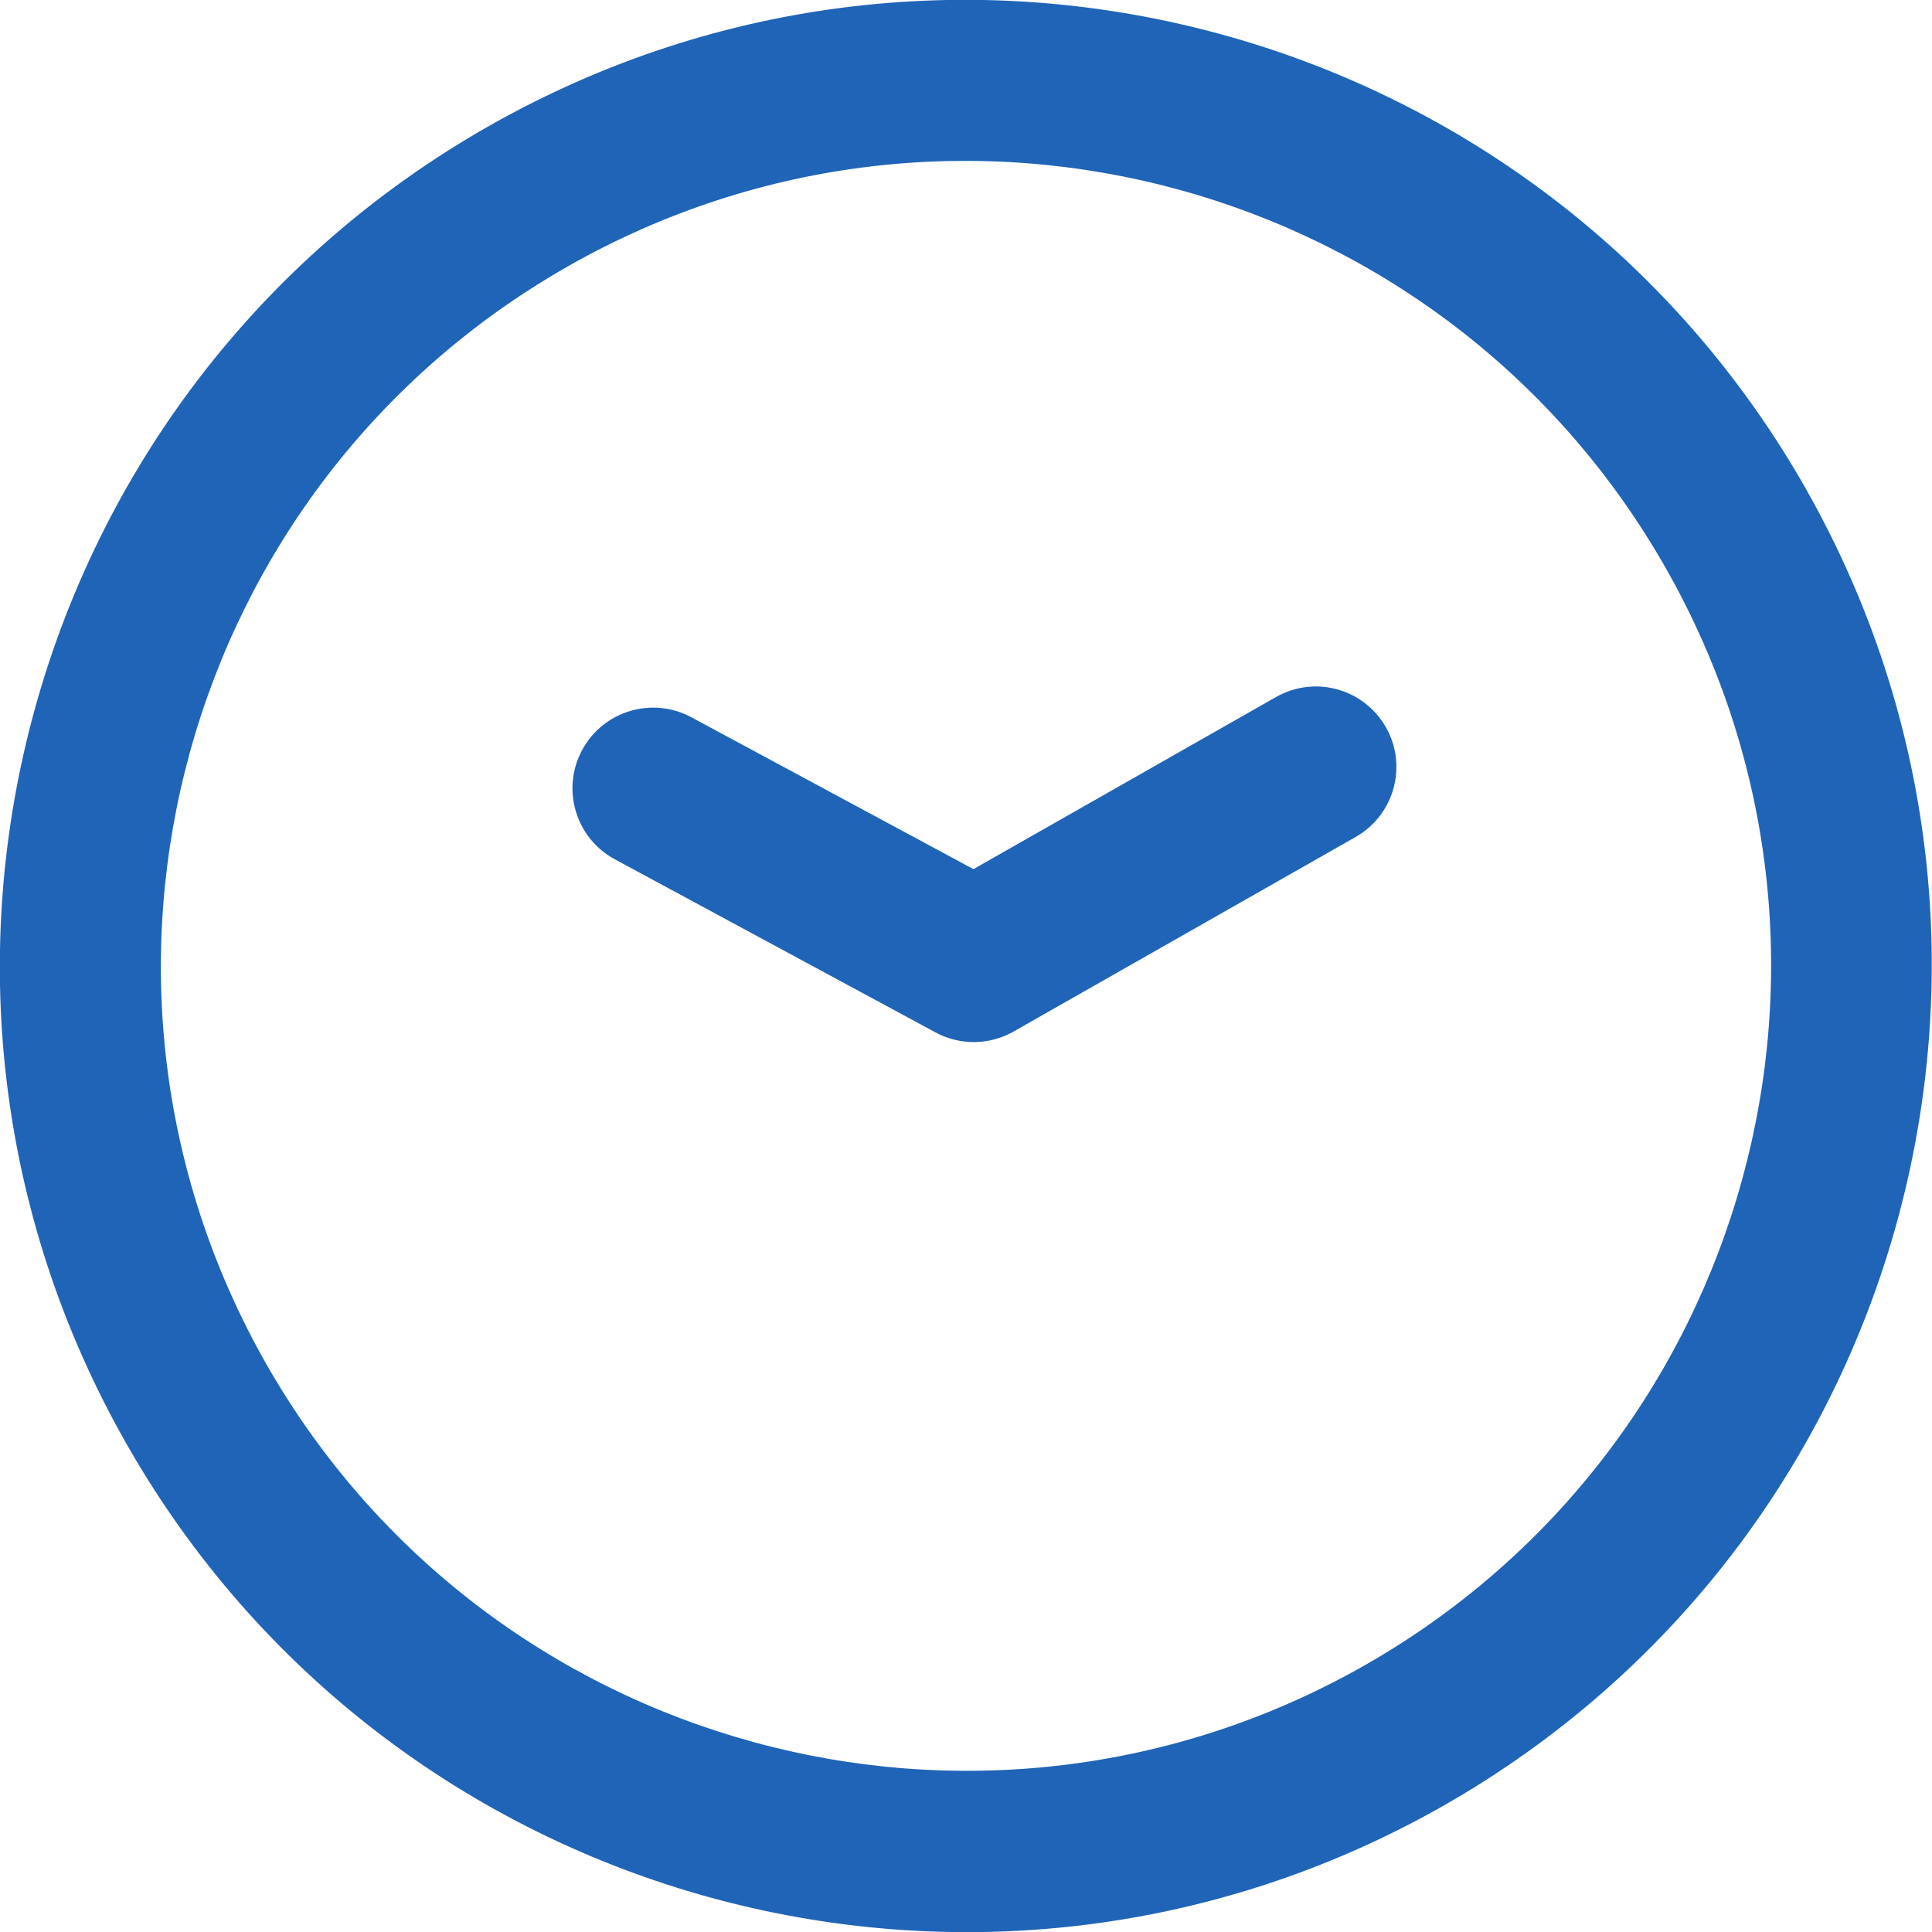 <?xml version="1.0" encoding="UTF-8"?>
<svg id="Outline" xmlns="http://www.w3.org/2000/svg" viewBox="0 0 512 512">
  <defs>
    <style>
      .cls-1 {
        fill: #2064b7;
      }
    </style>
  </defs>
  <path class="cls-1" d="M478.52,129.43C408.61,6.53,252.32-36.42,129.43,33.48,6.53,103.39-36.42,259.68,33.48,382.57c69.91,122.89,226.2,165.85,349.09,95.94,122.76-70.01,165.69-226.18,95.94-349.09ZM70.57,361.48c-58.25-102.41-22.46-232.66,79.95-290.91,102.41-58.25,232.66-22.46,290.91,79.95,58.25,102.41,22.46,232.66-79.95,290.91-102.43,58.12-232.57,22.35-290.91-79.95Z"/>
  <path class="cls-1" d="M367.26,192.71c-5.83-10.24-18.85-13.82-29.09-8l-80.2,45.62-74.72-40.23c-10.39-5.61-23.36-1.74-28.97,8.65-5.61,10.39-1.74,23.36,8.65,28.97l85.01,45.89c6.54,3.52,14.44,3.39,20.86-.35l90.47-51.46c10.24-5.83,13.82-18.85,8-29.09Z"/>
</svg>